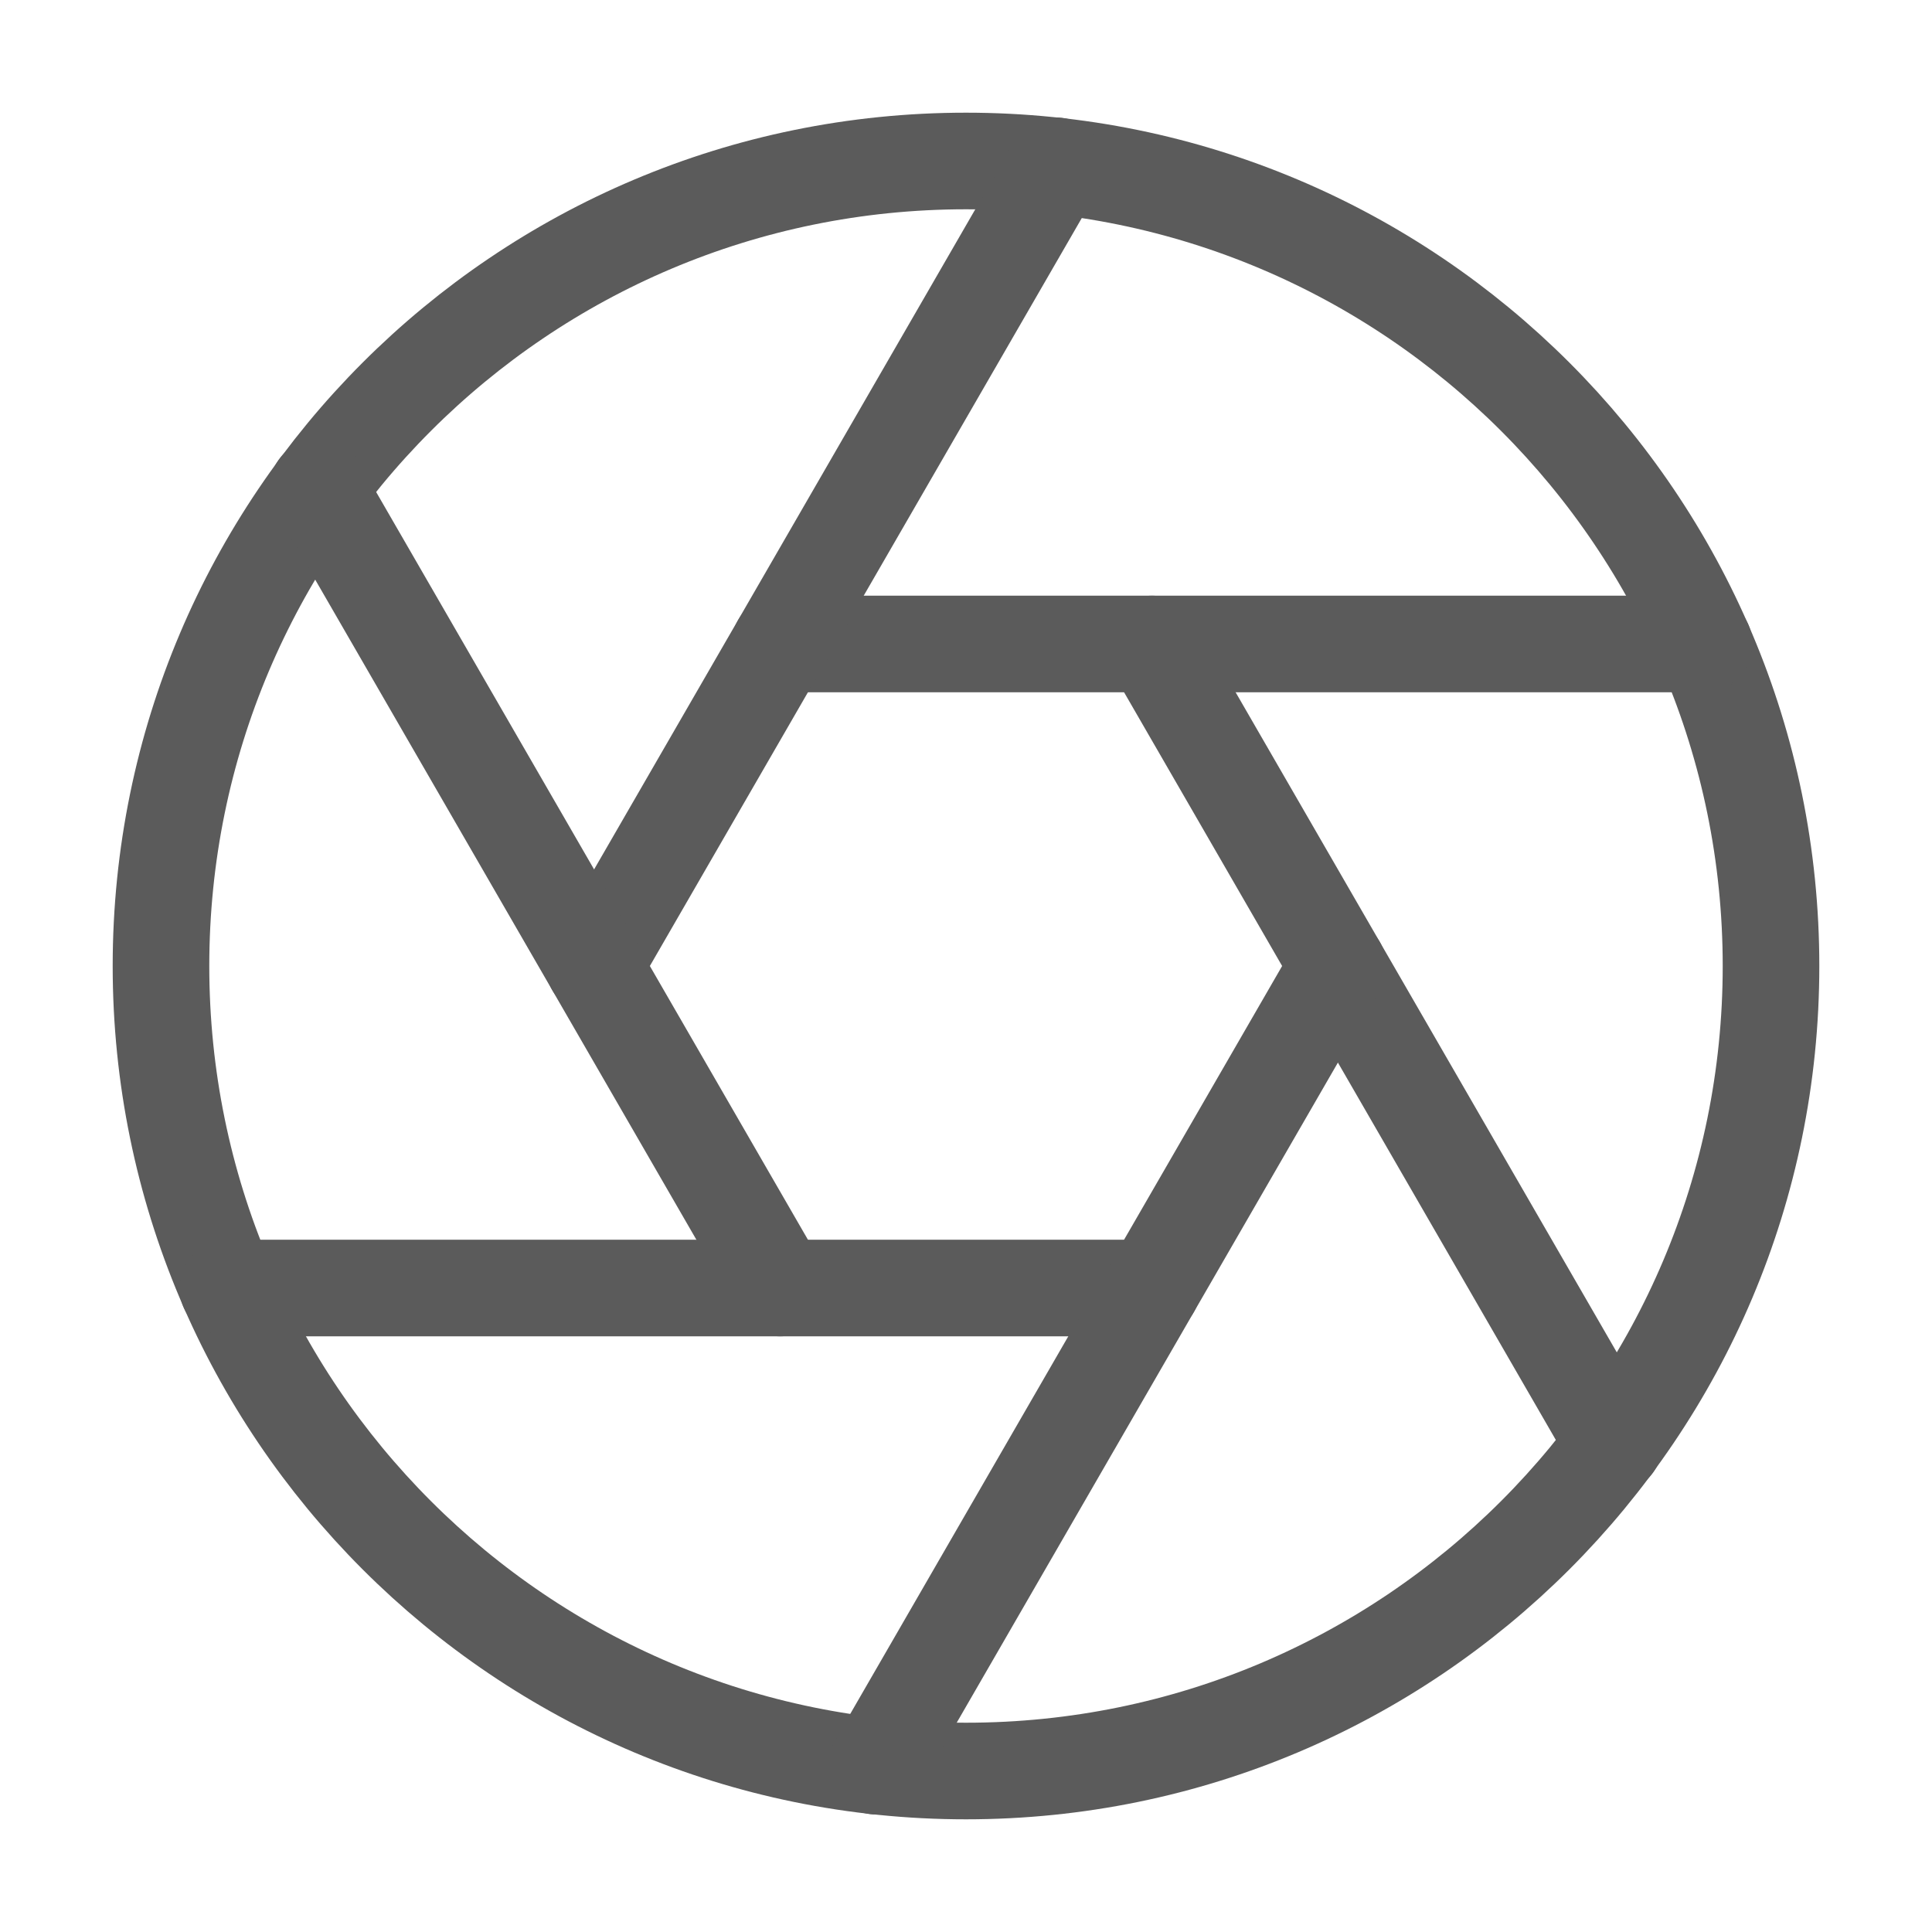 <svg width="40" height="40" viewBox="0 0 40 40" fill="none" xmlns="http://www.w3.org/2000/svg">
<path d="M20 36.667C29.205 36.667 36.667 29.205 36.667 20C36.667 10.795 29.205 3.333 20 3.333C10.795 3.333 3.333 10.795 3.333 20C3.333 29.205 10.795 36.667 20 36.667Z" stroke="#5B5B5B" stroke-width="2" stroke-linecap="round" stroke-linejoin="round"/>
<path d="M23.85 13.333L33.417 29.9" stroke="#5B5B5B" stroke-width="2" stroke-linecap="round" stroke-linejoin="round"/>
<path d="M16.15 13.333H35.283" stroke="#5B5B5B" stroke-width="2" stroke-linecap="round" stroke-linejoin="round"/>
<path d="M12.3 20L21.867 3.433" stroke="#5B5B5B" stroke-width="2" stroke-linecap="round" stroke-linejoin="round"/>
<path d="M16.15 26.667L6.583 10.1" stroke="#5B5B5B" stroke-width="2" stroke-linecap="round" stroke-linejoin="round"/>
<path d="M23.85 26.667H4.717" stroke="#5B5B5B" stroke-width="2" stroke-linecap="round" stroke-linejoin="round"/>
<path d="M27.7 20L18.133 36.567" stroke="#5B5B5B" stroke-width="2" stroke-linecap="round" stroke-linejoin="round"/>
</svg>
